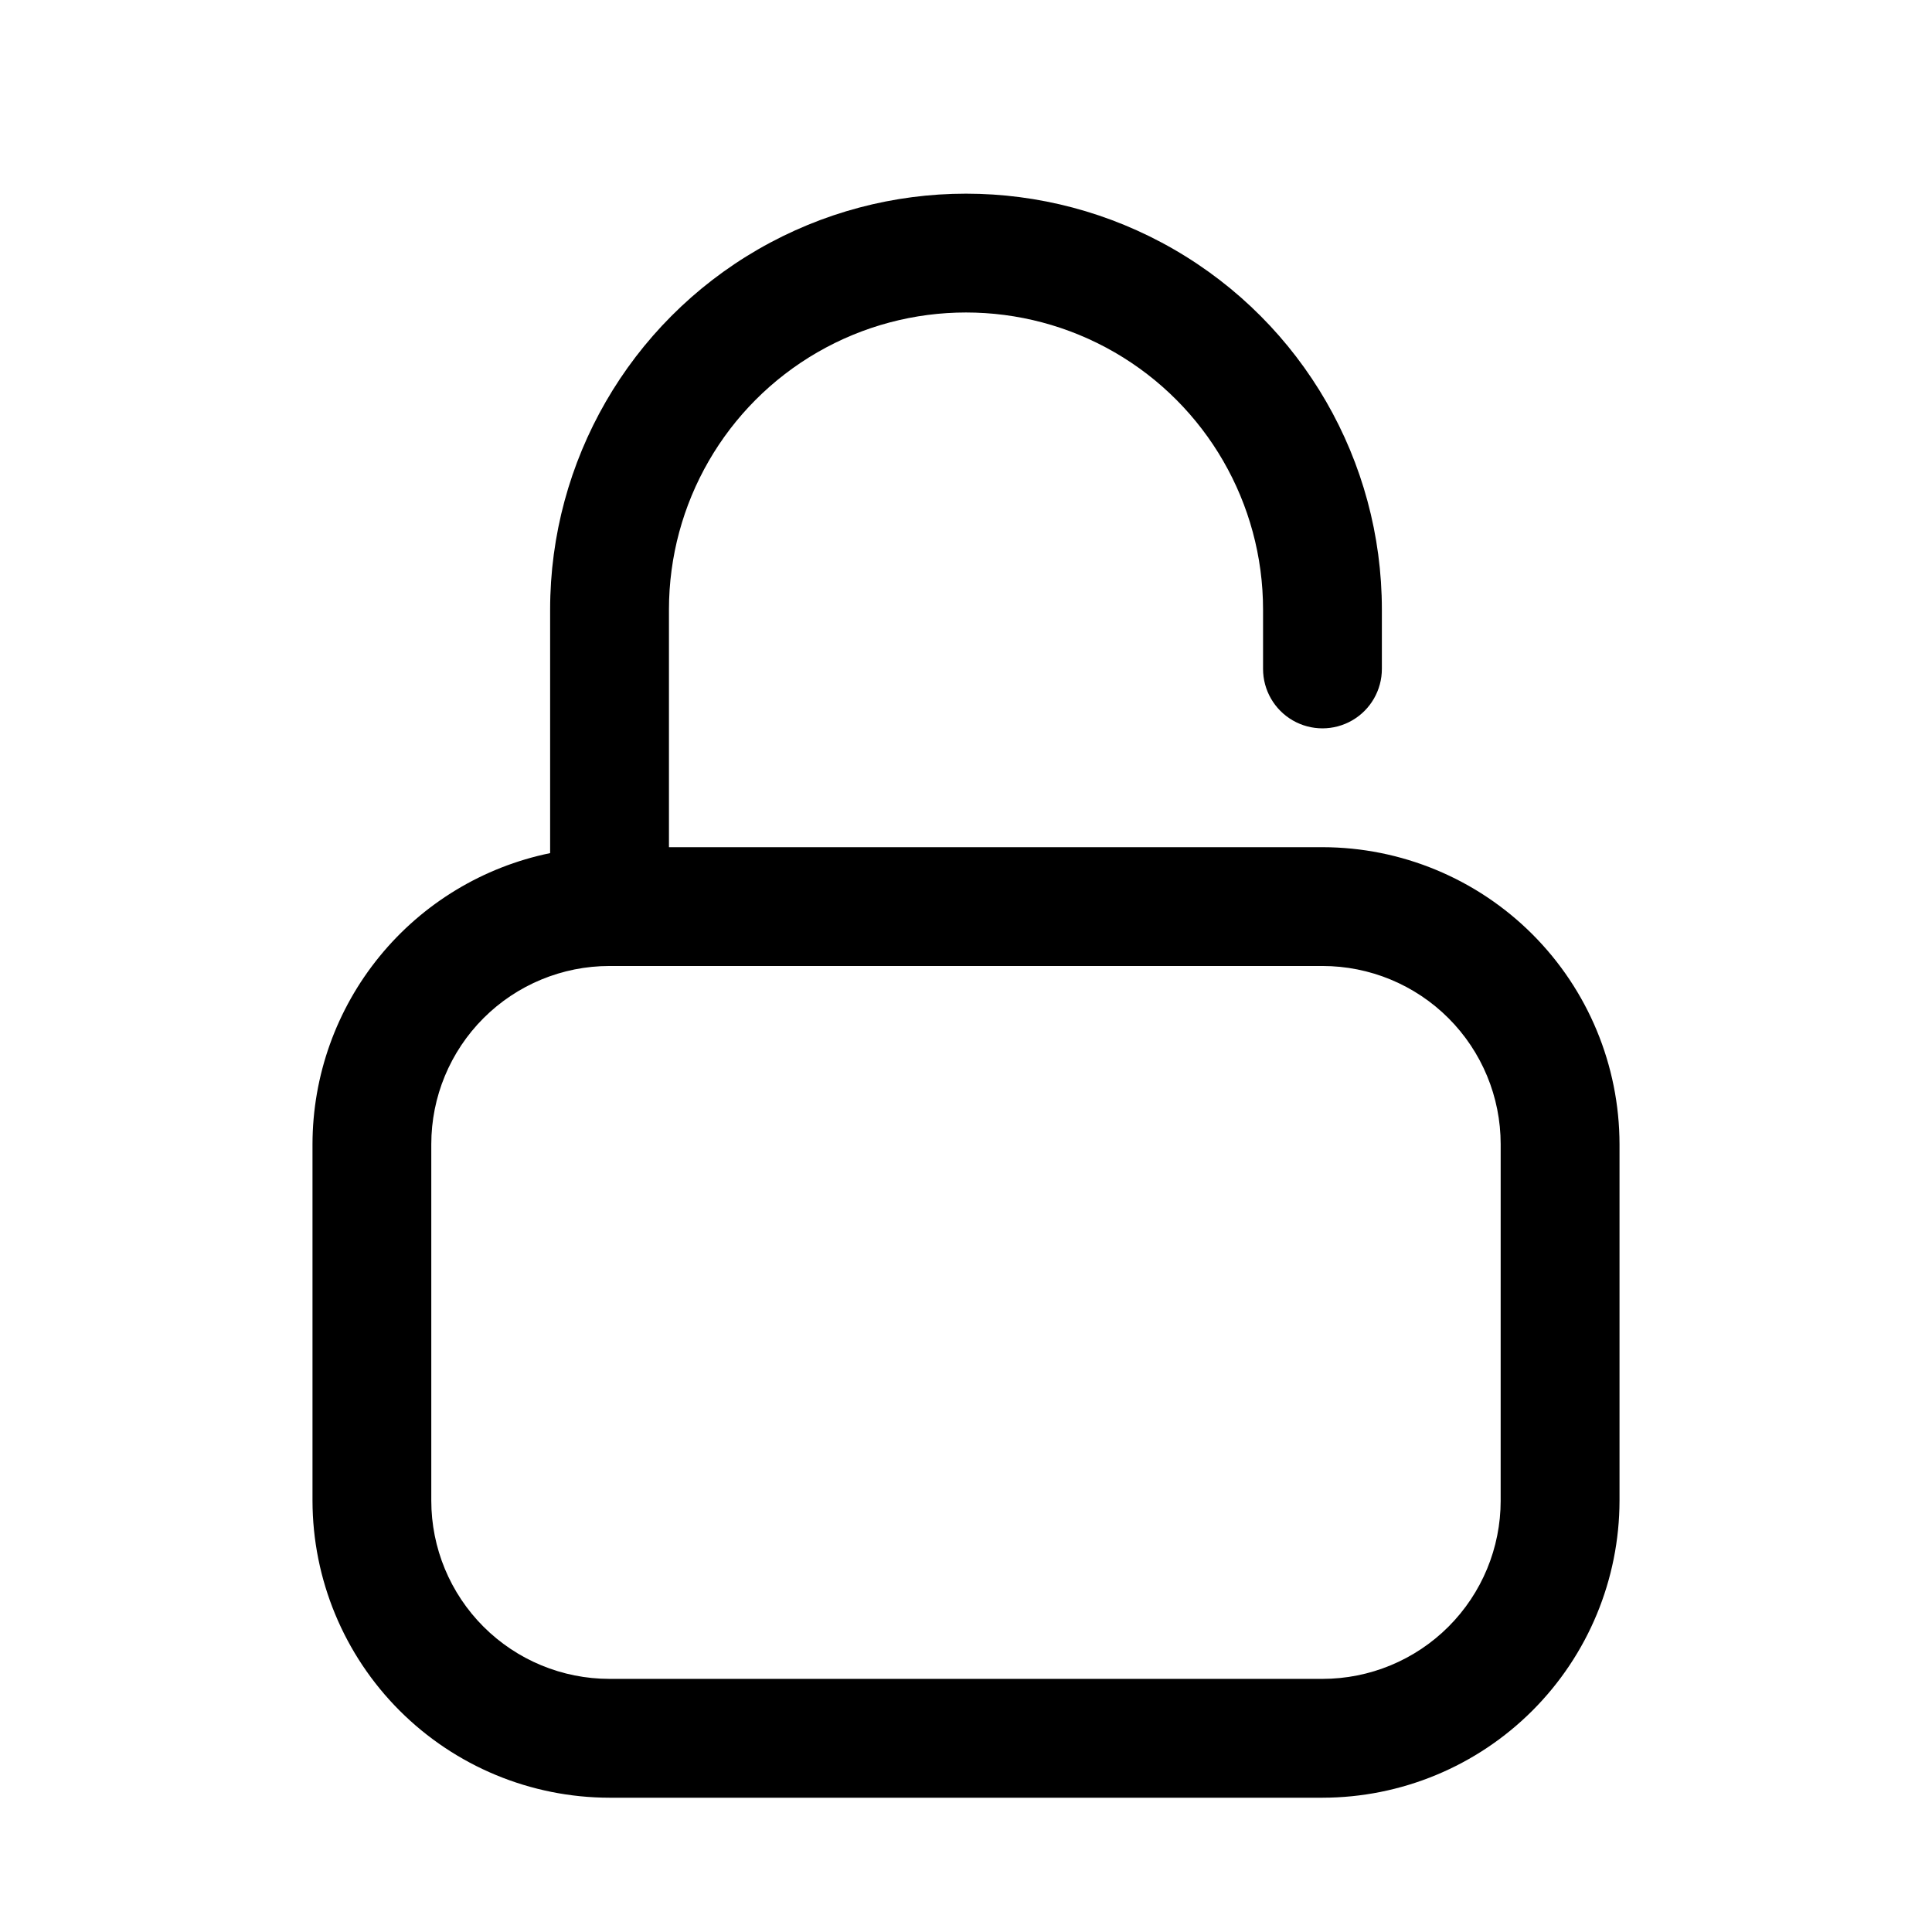 <?xml version="1.0" encoding="UTF-8"?>
<!-- Uploaded to: SVG Repo, www.svgrepo.com, Generator: SVG Repo Mixer Tools -->
<svg fill="#000000" width="800px" height="800px" version="1.1" viewBox="144 144 512 512" xmlns="http://www.w3.org/2000/svg">
 <path d="m494.46 368.51h-173.18v-62.977c0-28.125 15.004-54.113 39.359-68.176 24.359-14.062 54.367-14.062 78.723 0s39.359 40.051 39.359 68.176v15.742c0 5.625 3 10.824 7.871 13.637s10.875 2.812 15.746 0c4.871-2.812 7.871-8.012 7.871-13.637v-15.742c0-39.375-21.004-75.758-55.105-95.445-34.098-19.688-76.109-19.688-110.21 0-34.098 19.688-55.105 56.07-55.105 95.445v64.551c-17.766 3.652-33.734 13.32-45.203 27.375-11.473 14.051-17.75 31.629-17.773 49.77v94.465c0.027 20.871 8.328 40.879 23.086 55.637 14.758 14.758 34.766 23.059 55.637 23.082h188.93c20.871-0.023 40.879-8.324 55.637-23.082 14.758-14.758 23.059-34.766 23.086-55.637v-94.465c-0.027-20.871-8.328-40.879-23.086-55.637-14.758-14.758-34.766-23.059-55.637-23.082zm47.23 173.18h0.004c0 12.527-4.977 24.539-13.836 33.398-8.855 8.855-20.871 13.832-33.398 13.832h-188.93c-12.527 0-24.543-4.977-33.398-13.832-8.859-8.859-13.836-20.871-13.836-33.398v-94.465c0-12.527 4.977-24.539 13.836-33.398 8.855-8.855 20.871-13.832 33.398-13.832h188.93c12.527 0 24.543 4.977 33.398 13.832 8.859 8.859 13.836 20.871 13.836 33.398z"/>
</svg>